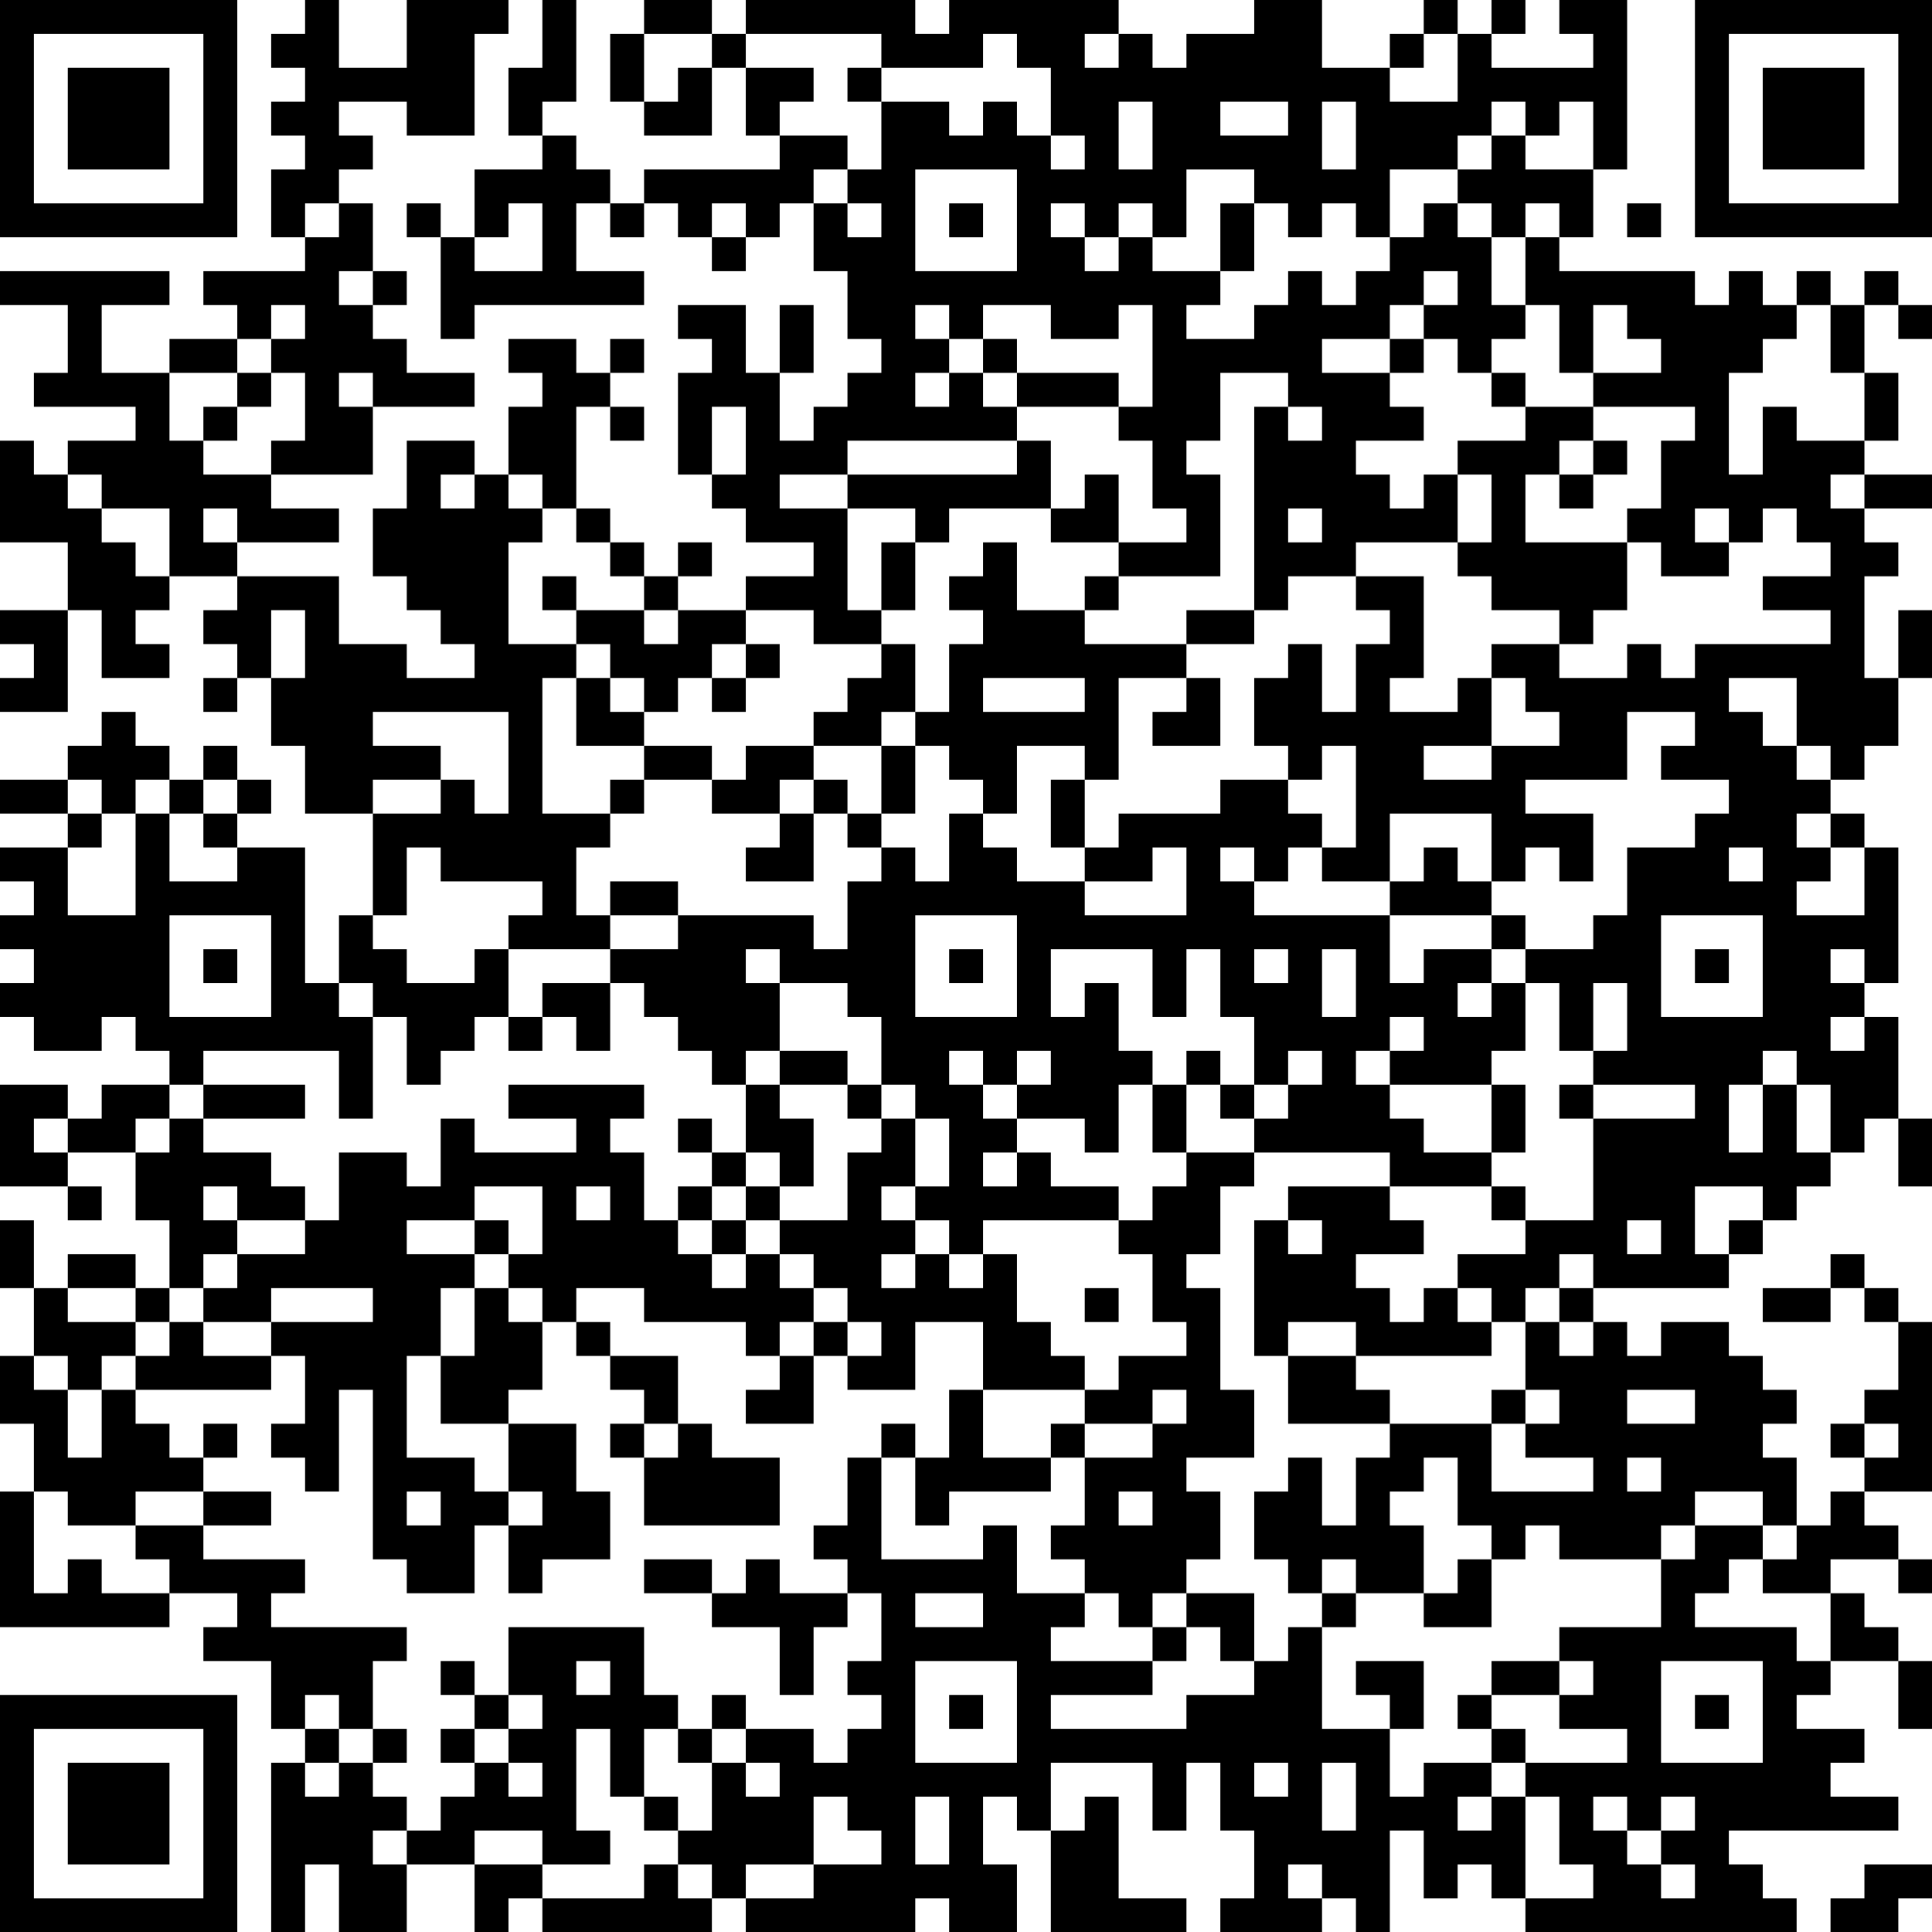 <?xml version="1.0" encoding="UTF-8"?>
<svg xmlns="http://www.w3.org/2000/svg" version="1.1" width="240" height="240" viewBox="0 0 240 240"><rect x="0" y="0" width="240" height="240" fill="#ffffff"/><g transform="scale(4.211)"><g transform="translate(0,0)"><path fill-rule="evenodd" d="M9 0L9 1L8 1L8 2L9 2L9 3L8 3L8 4L9 4L9 5L8 5L8 7L9 7L9 8L6 8L6 9L7 9L7 10L5 10L5 11L3 11L3 9L5 9L5 8L0 8L0 9L2 9L2 11L1 11L1 12L4 12L4 13L2 13L2 14L1 14L1 13L0 13L0 16L2 16L2 18L0 18L0 19L1 19L1 20L0 20L0 21L2 21L2 18L3 18L3 20L5 20L5 19L4 19L4 18L5 18L5 17L7 17L7 18L6 18L6 19L7 19L7 20L6 20L6 21L7 21L7 20L8 20L8 22L9 22L9 24L11 24L11 27L10 27L10 29L9 29L9 25L7 25L7 24L8 24L8 23L7 23L7 22L6 22L6 23L5 23L5 22L4 22L4 21L3 21L3 22L2 22L2 23L0 23L0 24L2 24L2 25L0 25L0 26L1 26L1 27L0 27L0 28L1 28L1 29L0 29L0 30L1 30L1 31L3 31L3 30L4 30L4 31L5 31L5 32L3 32L3 33L2 33L2 32L0 32L0 35L2 35L2 36L3 36L3 35L2 35L2 34L4 34L4 36L5 36L5 38L4 38L4 37L2 37L2 38L1 38L1 36L0 36L0 38L1 38L1 40L0 40L0 42L1 42L1 44L0 44L0 48L5 48L5 47L7 47L7 48L6 48L6 49L8 49L8 51L9 51L9 52L8 52L8 57L9 57L9 55L10 55L10 57L12 57L12 55L14 55L14 57L15 57L15 56L16 56L16 57L21 57L21 56L22 56L22 57L27 57L27 56L28 56L28 57L30 57L30 55L29 55L29 53L30 53L30 54L31 54L31 57L35 57L35 56L33 56L33 53L32 53L32 54L31 54L31 52L34 52L34 54L35 54L35 52L36 52L36 54L37 54L37 56L36 56L36 57L39 57L39 56L40 56L40 57L41 57L41 54L42 54L42 56L43 56L43 55L44 55L44 56L45 56L45 57L53 57L53 56L52 56L52 55L51 55L51 54L56 54L56 53L54 53L54 52L55 52L55 51L53 51L53 50L54 50L54 49L56 49L56 51L57 51L57 49L56 49L56 48L55 48L55 47L54 47L54 46L56 46L56 47L57 47L57 46L56 46L56 45L55 45L55 44L57 44L57 39L56 39L56 38L55 38L55 37L54 37L54 38L52 38L52 39L54 39L54 38L55 38L55 39L56 39L56 41L55 41L55 42L54 42L54 43L55 43L55 44L54 44L54 45L53 45L53 43L52 43L52 42L53 42L53 41L52 41L52 40L51 40L51 39L49 39L49 40L48 40L48 39L47 39L47 38L51 38L51 37L52 37L52 36L53 36L53 35L54 35L54 34L55 34L55 33L56 33L56 35L57 35L57 33L56 33L56 30L55 30L55 29L56 29L56 25L55 25L55 24L54 24L54 23L55 23L55 22L56 22L56 20L57 20L57 18L56 18L56 20L55 20L55 17L56 17L56 16L55 16L55 15L57 15L57 14L55 14L55 13L56 13L56 11L55 11L55 9L56 9L56 10L57 10L57 9L56 9L56 8L55 8L55 9L54 9L54 8L53 8L53 9L52 9L52 8L51 8L51 9L50 9L50 8L46 8L46 7L47 7L47 5L48 5L48 0L46 0L46 1L47 1L47 2L44 2L44 1L45 1L45 0L44 0L44 1L43 1L43 0L42 0L42 1L41 1L41 2L39 2L39 0L37 0L37 1L35 1L35 2L34 2L34 1L33 1L33 0L28 0L28 1L27 1L27 0L22 0L22 1L21 1L21 0L19 0L19 1L18 1L18 3L19 3L19 4L21 4L21 2L22 2L22 4L23 4L23 5L19 5L19 6L18 6L18 5L17 5L17 4L16 4L16 3L17 3L17 0L16 0L16 2L15 2L15 4L16 4L16 5L14 5L14 7L13 7L13 6L12 6L12 7L13 7L13 10L14 10L14 9L19 9L19 8L17 8L17 6L18 6L18 7L19 7L19 6L20 6L20 7L21 7L21 8L22 8L22 7L23 7L23 6L24 6L24 8L25 8L25 10L26 10L26 11L25 11L25 12L24 12L24 13L23 13L23 11L24 11L24 9L23 9L23 11L22 11L22 9L20 9L20 10L21 10L21 11L20 11L20 14L21 14L21 15L22 15L22 16L24 16L24 17L22 17L22 18L20 18L20 17L21 17L21 16L20 16L20 17L19 17L19 16L18 16L18 15L17 15L17 12L18 12L18 13L19 13L19 12L18 12L18 11L19 11L19 10L18 10L18 11L17 11L17 10L15 10L15 11L16 11L16 12L15 12L15 14L14 14L14 13L12 13L12 15L11 15L11 17L12 17L12 18L13 18L13 19L14 19L14 20L12 20L12 19L10 19L10 17L7 17L7 16L10 16L10 15L8 15L8 14L11 14L11 12L14 12L14 11L12 11L12 10L11 10L11 9L12 9L12 8L11 8L11 6L10 6L10 5L11 5L11 4L10 4L10 3L12 3L12 4L14 4L14 1L15 1L15 0L12 0L12 2L10 2L10 0ZM19 1L19 3L20 3L20 2L21 2L21 1ZM22 1L22 2L24 2L24 3L23 3L23 4L25 4L25 5L24 5L24 6L25 6L25 7L26 7L26 6L25 6L25 5L26 5L26 3L28 3L28 4L29 4L29 3L30 3L30 4L31 4L31 5L32 5L32 4L31 4L31 2L30 2L30 1L29 1L29 2L26 2L26 1ZM32 1L32 2L33 2L33 1ZM42 1L42 2L41 2L41 3L43 3L43 1ZM25 2L25 3L26 3L26 2ZM33 3L33 5L34 5L34 3ZM36 3L36 4L38 4L38 3ZM39 3L39 5L40 5L40 3ZM44 3L44 4L43 4L43 5L41 5L41 7L40 7L40 6L39 6L39 7L38 7L38 6L37 6L37 5L35 5L35 7L34 7L34 6L33 6L33 7L32 7L32 6L31 6L31 7L32 7L32 8L33 8L33 7L34 7L34 8L36 8L36 9L35 9L35 10L37 10L37 9L38 9L38 8L39 8L39 9L40 9L40 8L41 8L41 7L42 7L42 6L43 6L43 7L44 7L44 9L45 9L45 10L44 10L44 11L43 11L43 10L42 10L42 9L43 9L43 8L42 8L42 9L41 9L41 10L39 10L39 11L41 11L41 12L42 12L42 13L40 13L40 14L41 14L41 15L42 15L42 14L43 14L43 16L40 16L40 17L38 17L38 18L37 18L37 12L38 12L38 13L39 13L39 12L38 12L38 11L36 11L36 13L35 13L35 14L36 14L36 17L33 17L33 16L35 16L35 15L34 15L34 13L33 13L33 12L34 12L34 9L33 9L33 10L31 10L31 9L29 9L29 10L28 10L28 9L27 9L27 10L28 10L28 11L27 11L27 12L28 12L28 11L29 11L29 12L30 12L30 13L25 13L25 14L23 14L23 15L25 15L25 18L26 18L26 19L24 19L24 18L22 18L22 19L21 19L21 20L20 20L20 21L19 21L19 20L18 20L18 19L17 19L17 18L19 18L19 19L20 19L20 18L19 18L19 17L18 17L18 16L17 16L17 15L16 15L16 14L15 14L15 15L16 15L16 16L15 16L15 19L17 19L17 20L16 20L16 24L18 24L18 25L17 25L17 27L18 27L18 28L15 28L15 27L16 27L16 26L13 26L13 25L12 25L12 27L11 27L11 28L12 28L12 29L14 29L14 28L15 28L15 30L14 30L14 31L13 31L13 32L12 32L12 30L11 30L11 29L10 29L10 30L11 30L11 33L10 33L10 31L6 31L6 32L5 32L5 33L4 33L4 34L5 34L5 33L6 33L6 34L8 34L8 35L9 35L9 36L7 36L7 35L6 35L6 36L7 36L7 37L6 37L6 38L5 38L5 39L4 39L4 38L2 38L2 39L4 39L4 40L3 40L3 41L2 41L2 40L1 40L1 41L2 41L2 43L3 43L3 41L4 41L4 42L5 42L5 43L6 43L6 44L4 44L4 45L2 45L2 44L1 44L1 47L2 47L2 46L3 46L3 47L5 47L5 46L4 46L4 45L6 45L6 46L9 46L9 47L8 47L8 48L12 48L12 49L11 49L11 51L10 51L10 50L9 50L9 51L10 51L10 52L9 52L9 53L10 53L10 52L11 52L11 53L12 53L12 54L11 54L11 55L12 55L12 54L13 54L13 53L14 53L14 52L15 52L15 53L16 53L16 52L15 52L15 51L16 51L16 50L15 50L15 48L19 48L19 50L20 50L20 51L19 51L19 53L18 53L18 51L17 51L17 54L18 54L18 55L16 55L16 54L14 54L14 55L16 55L16 56L19 56L19 55L20 55L20 56L21 56L21 55L20 55L20 54L21 54L21 52L22 52L22 53L23 53L23 52L22 52L22 51L24 51L24 52L25 52L25 51L26 51L26 50L25 50L25 49L26 49L26 47L25 47L25 46L24 46L24 45L25 45L25 43L26 43L26 46L29 46L29 45L30 45L30 47L32 47L32 48L31 48L31 49L34 49L34 50L31 50L31 51L35 51L35 50L37 50L37 49L38 49L38 48L39 48L39 51L41 51L41 53L42 53L42 52L44 52L44 53L43 53L43 54L44 54L44 53L45 53L45 56L47 56L47 55L46 55L46 53L45 53L45 52L48 52L48 51L46 51L46 50L47 50L47 49L46 49L46 48L49 48L49 46L50 46L50 45L52 45L52 46L51 46L51 47L50 47L50 48L53 48L53 49L54 49L54 47L52 47L52 46L53 46L53 45L52 45L52 44L50 44L50 45L49 45L49 46L46 46L46 45L45 45L45 46L44 46L44 45L43 45L43 43L42 43L42 44L41 44L41 45L42 45L42 47L40 47L40 46L39 46L39 47L38 47L38 46L37 46L37 44L38 44L38 43L39 43L39 45L40 45L40 43L41 43L41 42L44 42L44 44L47 44L47 43L45 43L45 42L46 42L46 41L45 41L45 39L46 39L46 40L47 40L47 39L46 39L46 38L47 38L47 37L46 37L46 38L45 38L45 39L44 39L44 38L43 38L43 37L45 37L45 36L47 36L47 33L50 33L50 32L47 32L47 31L48 31L48 29L47 29L47 31L46 31L46 29L45 29L45 28L47 28L47 27L48 27L48 25L50 25L50 24L51 24L51 23L49 23L49 22L50 22L50 21L48 21L48 23L45 23L45 24L47 24L47 26L46 26L46 25L45 25L45 26L44 26L44 24L41 24L41 26L39 26L39 25L40 25L40 22L39 22L39 23L38 23L38 22L37 22L37 20L38 20L38 19L39 19L39 21L40 21L40 19L41 19L41 18L40 18L40 17L42 17L42 20L41 20L41 21L43 21L43 20L44 20L44 22L42 22L42 23L44 23L44 22L46 22L46 21L45 21L45 20L44 20L44 19L46 19L46 20L48 20L48 19L49 19L49 20L50 20L50 19L54 19L54 18L52 18L52 17L54 17L54 16L53 16L53 15L52 15L52 16L51 16L51 15L50 15L50 16L51 16L51 17L49 17L49 16L48 16L48 15L49 15L49 13L50 13L50 12L47 12L47 11L49 11L49 10L48 10L48 9L47 9L47 11L46 11L46 9L45 9L45 7L46 7L46 6L45 6L45 7L44 7L44 6L43 6L43 5L44 5L44 4L45 4L45 5L47 5L47 3L46 3L46 4L45 4L45 3ZM27 5L27 8L30 8L30 5ZM9 6L9 7L10 7L10 6ZM15 6L15 7L14 7L14 8L16 8L16 6ZM21 6L21 7L22 7L22 6ZM28 6L28 7L29 7L29 6ZM36 6L36 8L37 8L37 6ZM48 6L48 7L49 7L49 6ZM10 8L10 9L11 9L11 8ZM8 9L8 10L7 10L7 11L5 11L5 13L6 13L6 14L8 14L8 13L9 13L9 11L8 11L8 10L9 10L9 9ZM53 9L53 10L52 10L52 11L51 11L51 14L52 14L52 12L53 12L53 13L55 13L55 11L54 11L54 9ZM29 10L29 11L30 11L30 12L33 12L33 11L30 11L30 10ZM41 10L41 11L42 11L42 10ZM7 11L7 12L6 12L6 13L7 13L7 12L8 12L8 11ZM10 11L10 12L11 12L11 11ZM44 11L44 12L45 12L45 13L43 13L43 14L44 14L44 16L43 16L43 17L44 17L44 18L46 18L46 19L47 19L47 18L48 18L48 16L45 16L45 14L46 14L46 15L47 15L47 14L48 14L48 13L47 13L47 12L45 12L45 11ZM21 12L21 14L22 14L22 12ZM30 13L30 14L25 14L25 15L27 15L27 16L26 16L26 18L27 18L27 16L28 16L28 15L31 15L31 16L33 16L33 14L32 14L32 15L31 15L31 13ZM46 13L46 14L47 14L47 13ZM2 14L2 15L3 15L3 16L4 16L4 17L5 17L5 15L3 15L3 14ZM13 14L13 15L14 15L14 14ZM54 14L54 15L55 15L55 14ZM6 15L6 16L7 16L7 15ZM38 15L38 16L39 16L39 15ZM29 16L29 17L28 17L28 18L29 18L29 19L28 19L28 21L27 21L27 19L26 19L26 20L25 20L25 21L24 21L24 22L22 22L22 23L21 23L21 22L19 22L19 21L18 21L18 20L17 20L17 22L19 22L19 23L18 23L18 24L19 24L19 23L21 23L21 24L23 24L23 25L22 25L22 26L24 26L24 24L25 24L25 25L26 25L26 26L25 26L25 28L24 28L24 27L20 27L20 26L18 26L18 27L20 27L20 28L18 28L18 29L16 29L16 30L15 30L15 31L16 31L16 30L17 30L17 31L18 31L18 29L19 29L19 30L20 30L20 31L21 31L21 32L22 32L22 34L21 34L21 33L20 33L20 34L21 34L21 35L20 35L20 36L19 36L19 34L18 34L18 33L19 33L19 32L15 32L15 33L17 33L17 34L14 34L14 33L13 33L13 35L12 35L12 34L10 34L10 36L9 36L9 37L7 37L7 38L6 38L6 39L5 39L5 40L4 40L4 41L8 41L8 40L9 40L9 42L8 42L8 43L9 43L9 44L10 44L10 41L11 41L11 46L12 46L12 47L14 47L14 45L15 45L15 47L16 47L16 46L18 46L18 44L17 44L17 42L15 42L15 41L16 41L16 39L17 39L17 40L18 40L18 41L19 41L19 42L18 42L18 43L19 43L19 45L23 45L23 43L21 43L21 42L20 42L20 40L18 40L18 39L17 39L17 38L19 38L19 39L22 39L22 40L23 40L23 41L22 41L22 42L24 42L24 40L25 40L25 41L27 41L27 39L29 39L29 41L28 41L28 43L27 43L27 42L26 42L26 43L27 43L27 45L28 45L28 44L31 44L31 43L32 43L32 45L31 45L31 46L32 46L32 47L33 47L33 48L34 48L34 49L35 49L35 48L36 48L36 49L37 49L37 47L35 47L35 46L36 46L36 44L35 44L35 43L37 43L37 41L36 41L36 38L35 38L35 37L36 37L36 35L37 35L37 34L41 34L41 35L38 35L38 36L37 36L37 40L38 40L38 42L41 42L41 41L40 41L40 40L44 40L44 39L43 39L43 38L42 38L42 39L41 39L41 38L40 38L40 37L42 37L42 36L41 36L41 35L44 35L44 36L45 36L45 35L44 35L44 34L45 34L45 32L44 32L44 31L45 31L45 29L44 29L44 28L45 28L45 27L44 27L44 26L43 26L43 25L42 25L42 26L41 26L41 27L37 27L37 26L38 26L38 25L39 25L39 24L38 24L38 23L36 23L36 24L33 24L33 25L32 25L32 23L33 23L33 20L35 20L35 21L34 21L34 22L36 22L36 20L35 20L35 19L37 19L37 18L35 18L35 19L32 19L32 18L33 18L33 17L32 17L32 18L30 18L30 16ZM16 17L16 18L17 18L17 17ZM8 18L8 20L9 20L9 18ZM22 19L22 20L21 20L21 21L22 21L22 20L23 20L23 19ZM29 20L29 21L32 21L32 20ZM51 20L51 21L52 21L52 22L53 22L53 23L54 23L54 22L53 22L53 20ZM11 21L11 22L13 22L13 23L11 23L11 24L13 24L13 23L14 23L14 24L15 24L15 21ZM26 21L26 22L24 22L24 23L23 23L23 24L24 24L24 23L25 23L25 24L26 24L26 25L27 25L27 26L28 26L28 24L29 24L29 25L30 25L30 26L32 26L32 27L35 27L35 25L34 25L34 26L32 26L32 25L31 25L31 23L32 23L32 22L30 22L30 24L29 24L29 23L28 23L28 22L27 22L27 21ZM26 22L26 24L27 24L27 22ZM2 23L2 24L3 24L3 25L2 25L2 27L4 27L4 24L5 24L5 26L7 26L7 25L6 25L6 24L7 24L7 23L6 23L6 24L5 24L5 23L4 23L4 24L3 24L3 23ZM53 24L53 25L54 25L54 26L53 26L53 27L55 27L55 25L54 25L54 24ZM36 25L36 26L37 26L37 25ZM51 25L51 26L52 26L52 25ZM5 27L5 30L8 30L8 27ZM27 27L27 30L30 30L30 27ZM41 27L41 29L42 29L42 28L44 28L44 27ZM49 27L49 30L52 30L52 27ZM6 28L6 29L7 29L7 28ZM22 28L22 29L23 29L23 31L22 31L22 32L23 32L23 33L24 33L24 35L23 35L23 34L22 34L22 35L21 35L21 36L20 36L20 37L21 37L21 38L22 38L22 37L23 37L23 38L24 38L24 39L23 39L23 40L24 40L24 39L25 39L25 40L26 40L26 39L25 39L25 38L24 38L24 37L23 37L23 36L25 36L25 34L26 34L26 33L27 33L27 35L26 35L26 36L27 36L27 37L26 37L26 38L27 38L27 37L28 37L28 38L29 38L29 37L30 37L30 39L31 39L31 40L32 40L32 41L29 41L29 43L31 43L31 42L32 42L32 43L34 43L34 42L35 42L35 41L34 41L34 42L32 42L32 41L33 41L33 40L35 40L35 39L34 39L34 37L33 37L33 36L34 36L34 35L35 35L35 34L37 34L37 33L38 33L38 32L39 32L39 31L38 31L38 32L37 32L37 30L36 30L36 28L35 28L35 30L34 30L34 28L31 28L31 30L32 30L32 29L33 29L33 31L34 31L34 32L33 32L33 34L32 34L32 33L30 33L30 32L31 32L31 31L30 31L30 32L29 32L29 31L28 31L28 32L29 32L29 33L30 33L30 34L29 34L29 35L30 35L30 34L31 34L31 35L33 35L33 36L29 36L29 37L28 37L28 36L27 36L27 35L28 35L28 33L27 33L27 32L26 32L26 30L25 30L25 29L23 29L23 28ZM28 28L28 29L29 29L29 28ZM37 28L37 29L38 29L38 28ZM39 28L39 30L40 30L40 28ZM50 28L50 29L51 29L51 28ZM54 28L54 29L55 29L55 28ZM43 29L43 30L44 30L44 29ZM41 30L41 31L40 31L40 32L41 32L41 33L42 33L42 34L44 34L44 32L41 32L41 31L42 31L42 30ZM54 30L54 31L55 31L55 30ZM23 31L23 32L25 32L25 33L26 33L26 32L25 32L25 31ZM35 31L35 32L34 32L34 34L35 34L35 32L36 32L36 33L37 33L37 32L36 32L36 31ZM52 31L52 32L51 32L51 34L52 34L52 32L53 32L53 34L54 34L54 32L53 32L53 31ZM6 32L6 33L9 33L9 32ZM46 32L46 33L47 33L47 32ZM1 33L1 34L2 34L2 33ZM14 35L14 36L12 36L12 37L14 37L14 38L13 38L13 40L12 40L12 43L14 43L14 44L15 44L15 45L16 45L16 44L15 44L15 42L13 42L13 40L14 40L14 38L15 38L15 39L16 39L16 38L15 38L15 37L16 37L16 35ZM17 35L17 36L18 36L18 35ZM22 35L22 36L21 36L21 37L22 37L22 36L23 36L23 35ZM50 35L50 37L51 37L51 36L52 36L52 35ZM14 36L14 37L15 37L15 36ZM38 36L38 37L39 37L39 36ZM48 36L48 37L49 37L49 36ZM8 38L8 39L6 39L6 40L8 40L8 39L11 39L11 38ZM32 38L32 39L33 39L33 38ZM38 39L38 40L40 40L40 39ZM44 41L44 42L45 42L45 41ZM48 41L48 42L50 42L50 41ZM6 42L6 43L7 43L7 42ZM19 42L19 43L20 43L20 42ZM55 42L55 43L56 43L56 42ZM48 43L48 44L49 44L49 43ZM6 44L6 45L8 45L8 44ZM12 44L12 45L13 45L13 44ZM33 44L33 45L34 45L34 44ZM19 46L19 47L21 47L21 48L23 48L23 50L24 50L24 48L25 48L25 47L23 47L23 46L22 46L22 47L21 47L21 46ZM43 46L43 47L42 47L42 48L44 48L44 46ZM27 47L27 48L29 48L29 47ZM34 47L34 48L35 48L35 47ZM39 47L39 48L40 48L40 47ZM13 49L13 50L14 50L14 51L13 51L13 52L14 52L14 51L15 51L15 50L14 50L14 49ZM17 49L17 50L18 50L18 49ZM27 49L27 52L30 52L30 49ZM40 49L40 50L41 50L41 51L42 51L42 49ZM44 49L44 50L43 50L43 51L44 51L44 52L45 52L45 51L44 51L44 50L46 50L46 49ZM49 49L49 52L52 52L52 49ZM21 50L21 51L20 51L20 52L21 52L21 51L22 51L22 50ZM28 50L28 51L29 51L29 50ZM50 50L50 51L51 51L51 50ZM11 51L11 52L12 52L12 51ZM37 52L37 53L38 53L38 52ZM39 52L39 54L40 54L40 52ZM19 53L19 54L20 54L20 53ZM24 53L24 55L22 55L22 56L24 56L24 55L26 55L26 54L25 54L25 53ZM27 53L27 55L28 55L28 53ZM47 53L47 54L48 54L48 55L49 55L49 56L50 56L50 55L49 55L49 54L50 54L50 53L49 53L49 54L48 54L48 53ZM38 55L38 56L39 56L39 55ZM55 55L55 56L54 56L54 57L56 57L56 56L57 56L57 55ZM0 0L0 7L7 7L7 0ZM1 1L1 6L6 6L6 1ZM2 2L2 5L5 5L5 2ZM50 0L50 7L57 7L57 0ZM51 1L51 6L56 6L56 1ZM52 2L52 5L55 5L55 2ZM0 50L0 57L7 57L7 50ZM1 51L1 56L6 56L6 51ZM2 52L2 55L5 55L5 52Z" fill="#000000"/></g></g></svg>
